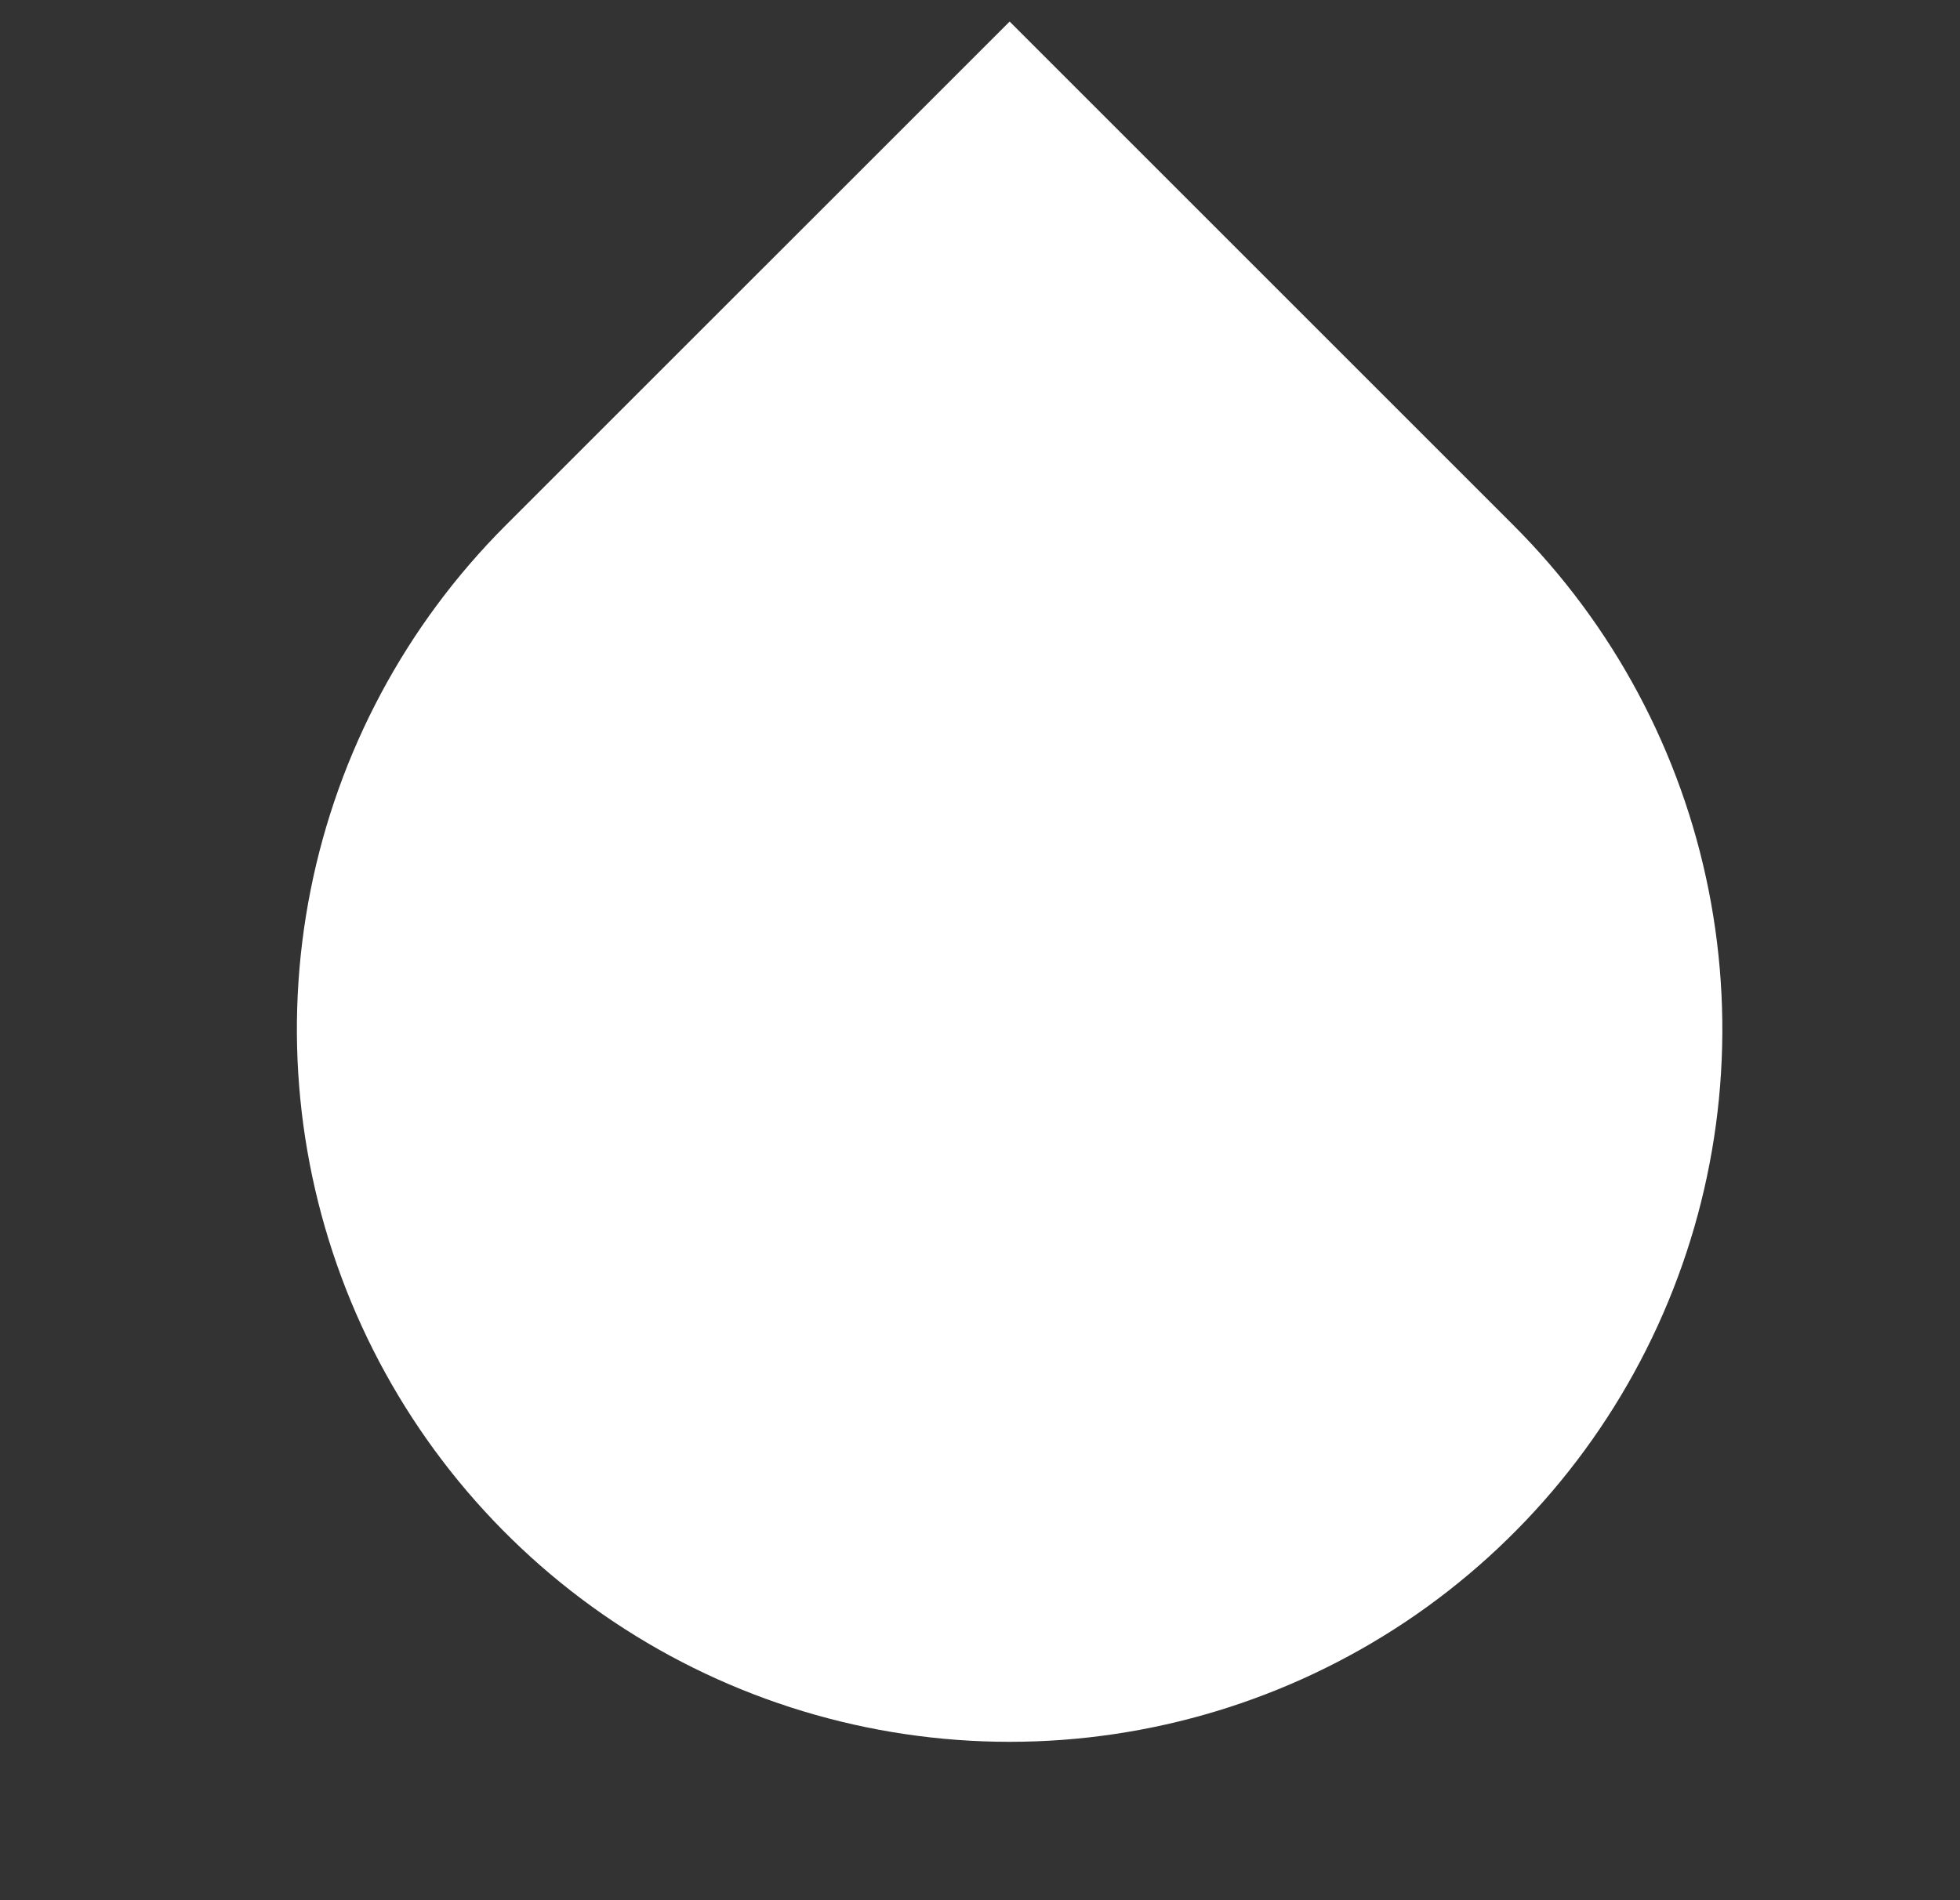 <svg width="33" height="32" viewBox="0 0 33 32" fill="none" xmlns="http://www.w3.org/2000/svg">
<rect x="0" y="0" width="33" height="32" fill="#333333" stroke="none"/>
<path d="M8.513 8.848L16.999 0.363L25.484 8.848C27.162 10.526 28.305 12.664 28.768 14.992C29.231 17.32 28.994 19.733 28.085 21.925C27.177 24.118 25.639 25.992 23.666 27.311C21.692 28.629 19.372 29.333 16.999 29.333C14.625 29.333 12.305 28.629 10.332 27.311C8.359 25.992 6.821 24.118 5.912 21.925C5.004 19.733 4.766 17.32 5.229 14.992C5.692 12.664 6.835 10.526 8.513 8.848Z" fill="white"/>
</svg>

